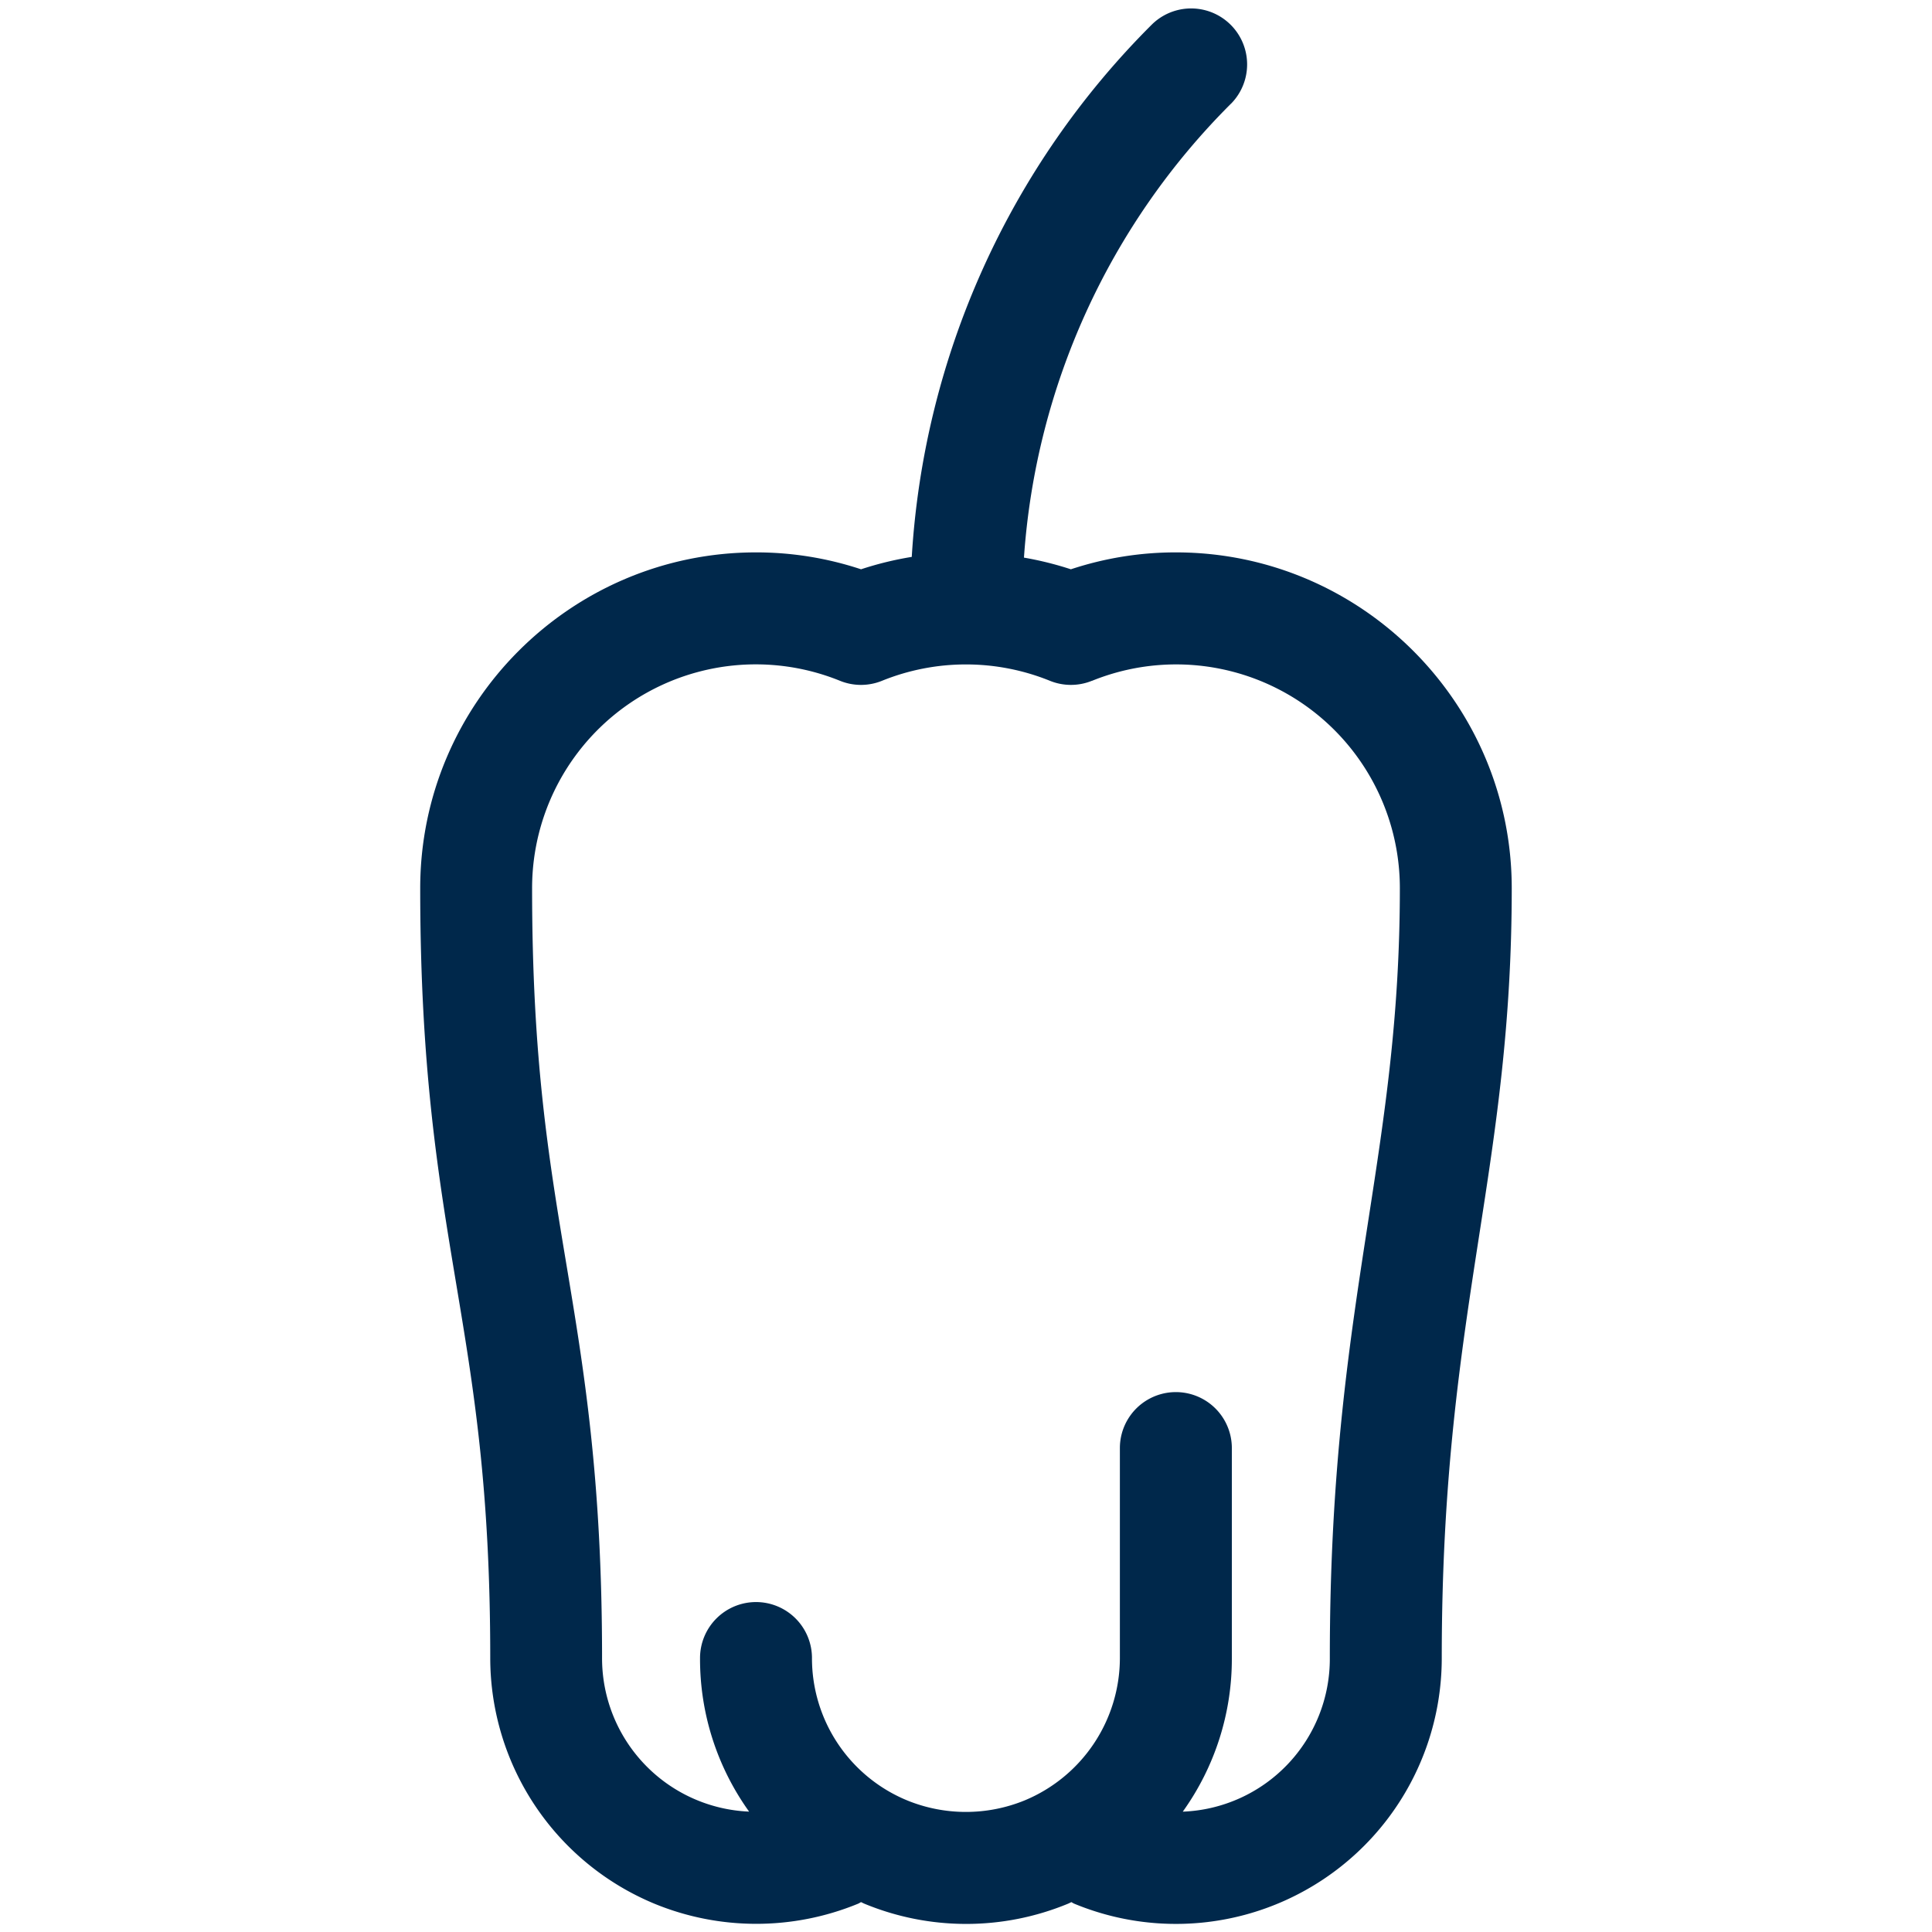 <svg id="Layer_1" data-name="Layer 1" xmlns="http://www.w3.org/2000/svg" viewBox="0 0 800 800"><defs><style>.cls-1{fill:#00284b;}</style></defs><path id="pepper" class="cls-1" d="M509.76,42.92A23.18,23.18,0,0,0,477,10.12,340.23,340.23,0,0,0,377.54,230.6a137.55,137.55,0,0,0-21,5.13,137.88,137.88,0,0,0-43.46-7C236.38,228.73,174,291.12,174,367.81c0,74.36,7.52,119.52,14.8,163.18S203,616,203,686.55a110.21,110.21,0,0,0,68,101.74,110.87,110.87,0,0,0,84.3,0c.44-.18.81-.46,1.23-.66.49.2.93.46,1.41.66a110.35,110.35,0,0,0,84.29,0c.47-.19.93-.45,1.4-.66.41.21.78.48,1.22.66A110.07,110.07,0,0,0,597,686.56c0-74.7,7.84-125.45,15.42-174.53,7-45.11,13.56-87.71,13.56-144.22,0-76.69-62.4-139.08-139.08-139.08a138,138,0,0,0-43.47,7A138.3,138.3,0,0,0,424,230.9a293.72,293.72,0,0,1,85.76-188Zm-57.59,239a92.64,92.64,0,0,1,127.48,85.92c0,52.95-6.31,93.83-13,137.12-7.86,50.82-16,103.36-16,181.62a63.33,63.33,0,0,1-60.89,63.59,108.5,108.5,0,0,0,20.32-63.59V599.62a23.18,23.18,0,1,0-46.36,0v86.93a63.92,63.92,0,0,1-39.37,58.93,64.37,64.37,0,0,1-48.78,0,63.66,63.66,0,0,1-39.35-58.93,23.17,23.17,0,0,0-23.18-23.17h0a23.18,23.18,0,0,0-23.17,23.19,108.31,108.31,0,0,0,20.32,63.58,63.56,63.56,0,0,1-60.89-63.59c0-74.36-7.52-119.51-14.8-163.18s-14.17-85-14.17-155.56a92.64,92.64,0,0,1,127.48-85.92,23.11,23.11,0,0,0,17.41,0,92.59,92.59,0,0,1,69.52,0A23.11,23.11,0,0,0,452.17,281.89Z"/></svg>
